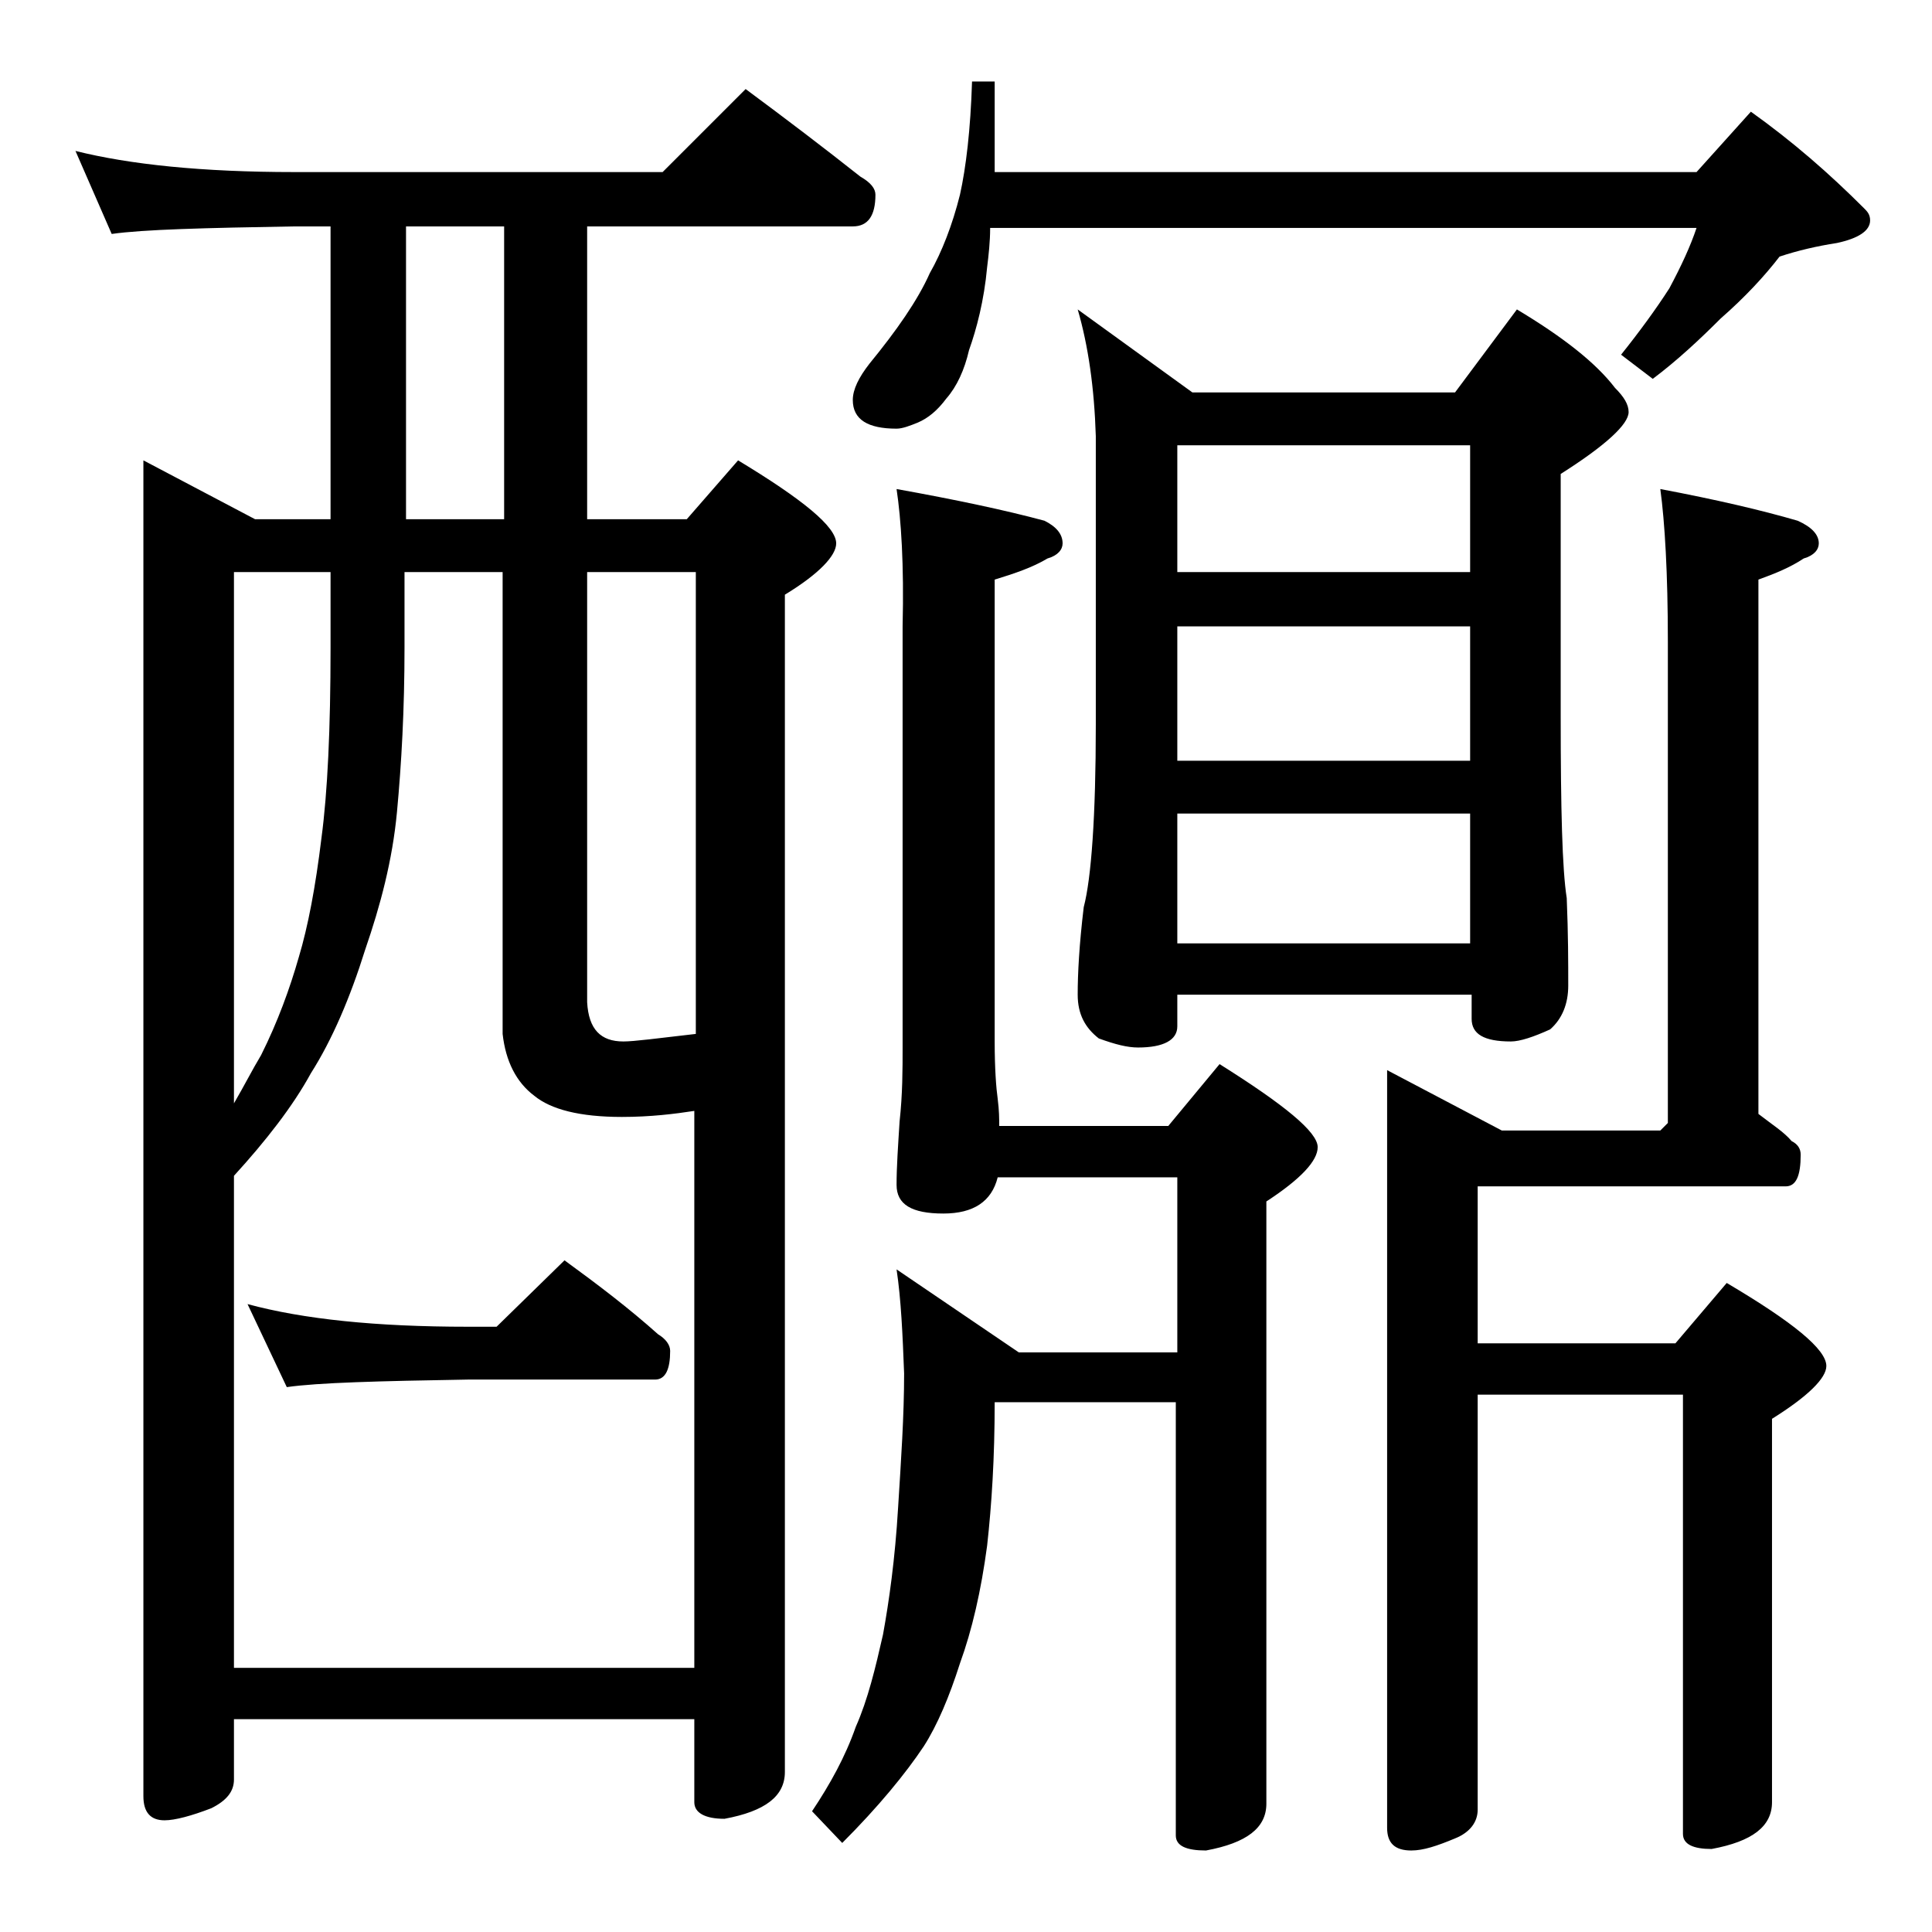 <?xml version="1.0" encoding="utf-8"?>
<!-- Generator: Adobe Illustrator 18.0.0, SVG Export Plug-In . SVG Version: 6.00 Build 0)  -->
<!DOCTYPE svg PUBLIC "-//W3C//DTD SVG 1.1//EN" "http://www.w3.org/Graphics/SVG/1.1/DTD/svg11.dtd">
<svg version="1.1" id="Layer_1" xmlns="http://www.w3.org/2000/svg" xmlns:xlink="http://www.w3.org/1999/xlink" x="0px" y="0px"
	 viewBox="0 0 128 128" enable-background="new 0 0 128 128" xml:space="preserve">
<path d="M5,10c3.6,0.9,8.4,1.4,14.5,1.4h24.4l5.5-5.5c2.7,2,5.2,3.9,7.6,5.8c0.7,0.4,1,0.8,1,1.2c0,1.4-0.5,2.1-1.5,2.1H38.9v19.4
	h6.6l3.4-3.9c4.3,2.6,6.5,4.4,6.5,5.5c0,0.8-1.1,2-3.4,3.4v78c0,1.6-1.3,2.6-4,3.1c-1.3,0-2-0.4-2-1.1v-5.5H15.5v4
	c0,0.8-0.5,1.4-1.5,1.9c-1.3,0.5-2.4,0.8-3.1,0.8c-0.9,0-1.4-0.5-1.4-1.6V30.5l7.4,3.9h5V15h-2.4c-5.9,0.1-10,0.2-12.1,0.5L5,10z
	 M15.5,110.5H46V73.6c-1.3,0.2-2.9,0.4-4.8,0.4c-2.8,0-4.7-0.5-5.8-1.4c-1.2-0.9-1.9-2.3-2.1-4.1V37.9h-6.5v5
	c0,4.1-0.2,7.7-0.5,10.9C26,57,25.2,60,24.2,62.9c-1,3.2-2.2,6-3.6,8.2c-1.2,2.2-3,4.5-5.1,6.8V110.5z M15.5,73.1
	c0.7-1.2,1.2-2.2,1.8-3.2c1.1-2.2,1.9-4.4,2.5-6.5c0.6-2,1.1-4.6,1.5-7.9c0.4-3,0.6-7.2,0.6-12.6v-5h-6.4V73.1z M16.4,86.4
	c3.7,1,8.5,1.5,14.6,1.5h1.9l4.5-4.4c2.2,1.6,4.3,3.2,6.2,4.9c0.5,0.3,0.8,0.7,0.8,1.1c0,1.2-0.3,1.9-1,1.9H31
	c-5.9,0.1-9.9,0.2-12,0.5L16.4,86.4z M33.4,34.4V15h-6.5v19.4H33.4z M38.9,37.9v28.5c0.1,1.8,0.9,2.6,2.4,2.6c0.7,0,2.2-0.2,4.8-0.5
	V37.9H38.9z M59.4,32.4c3.9,0.7,7.2,1.4,9.8,2.1c0.8,0.4,1.2,0.9,1.2,1.5c0,0.4-0.3,0.8-1,1c-1,0.6-2.2,1-3.5,1.4V69
	c0,1.8,0.1,3.1,0.2,3.8c0.1,0.8,0.1,1.3,0.1,1.8h11.2l3.4-4.1c4.3,2.7,6.5,4.5,6.5,5.5c0,0.9-1.1,2.1-3.4,3.6v39.9
	c0,1.6-1.3,2.6-4,3.1c-1.3,0-2-0.3-2-1V92.9H65.9c0,3.7-0.2,6.8-0.5,9.5c-0.4,3-1,5.6-1.8,7.8c-0.7,2.2-1.5,4.1-2.4,5.5
	c-1.2,1.8-3,4-5.4,6.4l-2-2.1c1.2-1.8,2.2-3.6,2.9-5.6c0.8-1.8,1.3-3.9,1.8-6.1c0.4-2.2,0.8-5,1-8.4c0.2-3.2,0.4-6.1,0.4-8.9
	c-0.1-2.6-0.2-4.9-0.5-6.9l8.1,5.5H78V78H66.1c-0.4,1.6-1.6,2.4-3.6,2.4c-2.1,0-3.1-0.6-3.1-1.9c0-1.2,0.1-2.6,0.2-4.2
	c0.2-1.8,0.2-3.5,0.2-4.9V41.5C59.9,37.4,59.7,34.4,59.4,32.4z M64.4,5.4h1.5v6h46.5l3.6-4c2.8,2,5.2,4.1,7.5,6.4
	c0.2,0.2,0.4,0.4,0.4,0.8c0,0.7-0.8,1.2-2.2,1.5c-1.3,0.2-2.6,0.5-3.8,0.9c-1,1.3-2.3,2.7-3.9,4.1c-1.4,1.4-2.9,2.8-4.5,4l-2.1-1.6
	c1.2-1.5,2.3-3,3.2-4.4c0.8-1.5,1.4-2.8,1.8-4H65.6c0,0.9-0.1,1.8-0.2,2.6c-0.2,2.2-0.7,4.1-1.2,5.5c-0.3,1.3-0.8,2.4-1.5,3.2
	c-0.6,0.8-1.2,1.3-1.9,1.6c-0.5,0.2-1,0.4-1.4,0.4c-1.9,0-2.9-0.6-2.9-1.9c0-0.7,0.4-1.5,1.1-2.4c1.8-2.2,3.2-4.2,4-6
	c0.8-1.4,1.5-3.2,2-5.2C64,11.1,64.3,8.6,64.4,5.4z M71.4,20.5L79,26h17.4l4.1-5.5c3,1.8,5.2,3.5,6.5,5.2c0.6,0.6,0.9,1.1,0.9,1.6
	c0,0.8-1.5,2.2-4.5,4.1v16c0,6.2,0.1,10.2,0.4,12.1c0.1,2.4,0.1,4.3,0.1,5.8c0,1.2-0.4,2.2-1.2,2.9c-1.1,0.5-2,0.8-2.6,0.8
	c-1.8,0-2.6-0.5-2.6-1.5v-1.6H78V68c0,0.9-0.9,1.4-2.6,1.4c-0.7,0-1.5-0.2-2.6-0.6c-0.9-0.7-1.4-1.6-1.4-2.9c0-1.4,0.1-3.3,0.4-5.8
	c0.5-1.9,0.8-6,0.8-12.1V28.9C72.5,25.7,72.1,22.9,71.4,20.5z M78,37.9h19.4v-8.4H78V37.9z M78,50.4h19.4v-8.9H78V50.4z M78,62.5
	h19.4v-8.6H78V62.5z M110,32.4c3.7,0.7,6.7,1.4,9.1,2.1c0.9,0.4,1.4,0.9,1.4,1.5c0,0.4-0.3,0.8-1,1c-0.9,0.6-1.9,1-3,1.4v35.4
	c0.9,0.7,1.7,1.2,2.2,1.8c0.4,0.2,0.6,0.5,0.6,0.9c0,1.4-0.3,2.1-1,2.1H97.9V89H111l3.4-4c4.4,2.6,6.6,4.4,6.6,5.5
	c0,0.8-1.2,2-3.6,3.5v25.4c0,1.6-1.3,2.6-4,3.1c-1.2,0-1.9-0.3-1.9-1V92.4H97.9v27.5c0,0.8-0.5,1.5-1.5,1.9
	c-1.2,0.5-2.1,0.8-2.9,0.8c-1.1,0-1.6-0.5-1.6-1.5V70.9l7.6,4H110l0.5-0.5V42.5C110.5,38,110.3,34.6,110,32.4z"/>
</svg>
